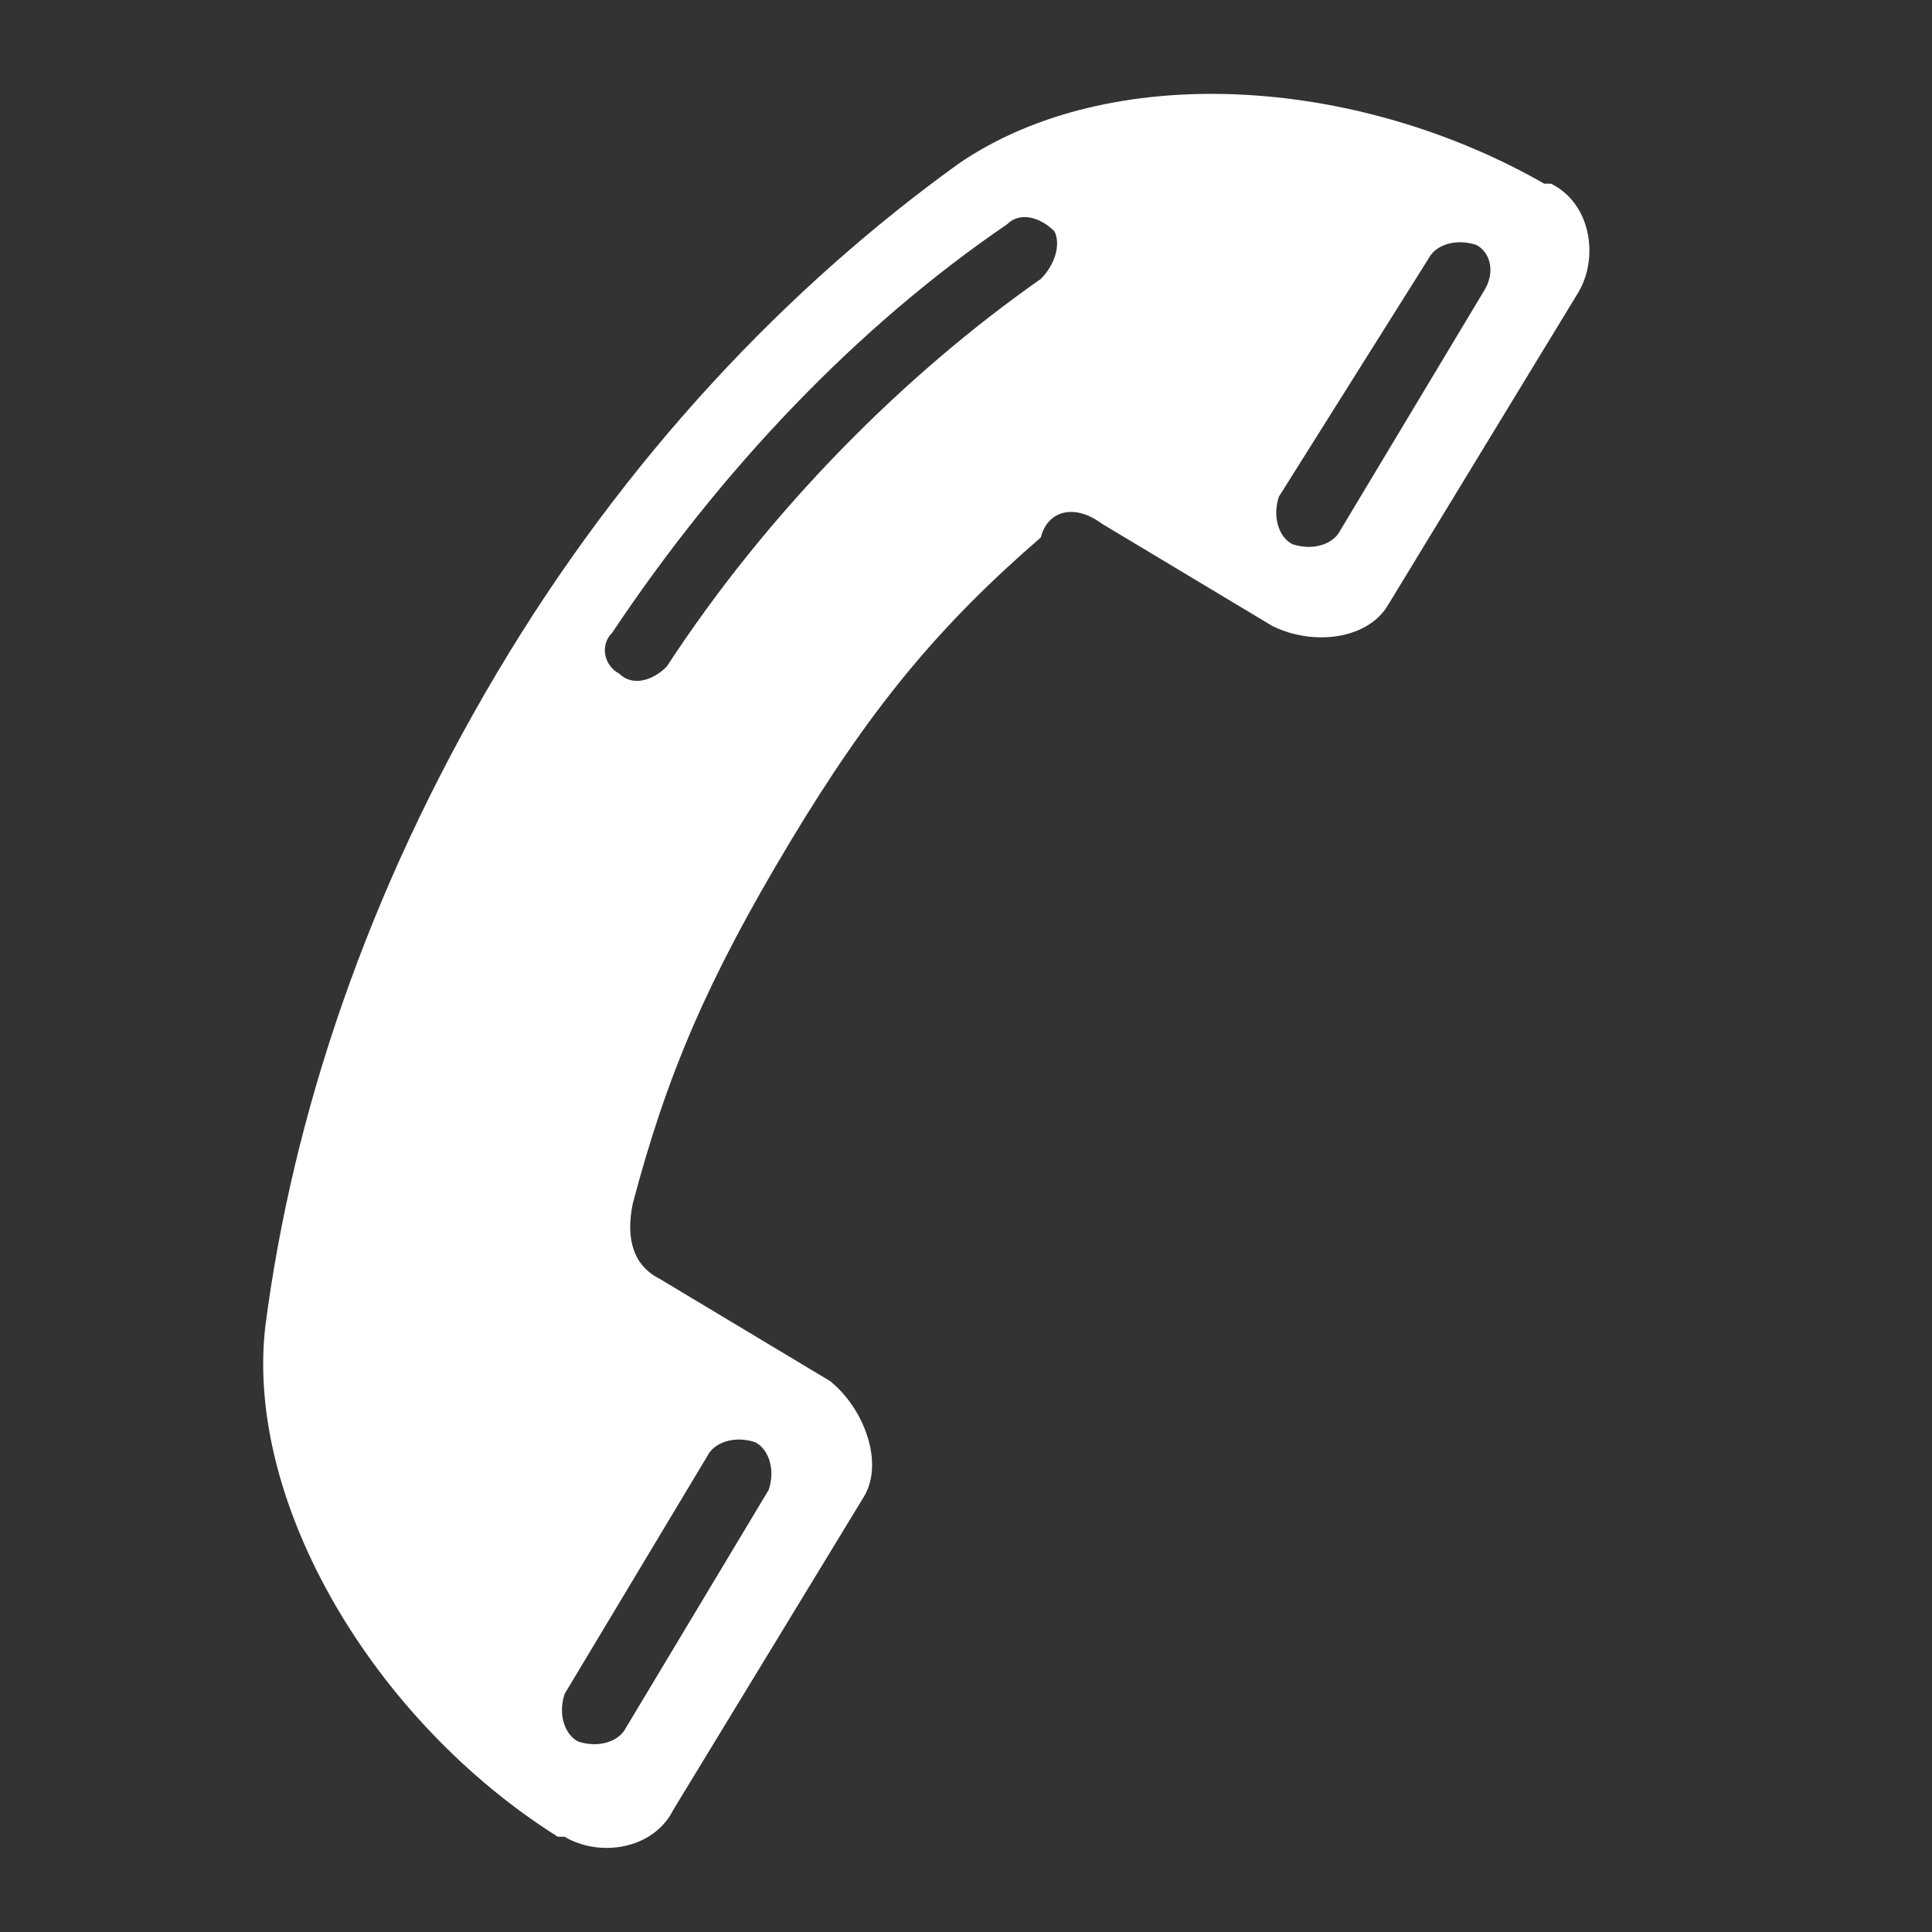 <?xml version="1.0" encoding="utf-8"?>
<!-- Generator: Adobe Illustrator 21.1.0, SVG Export Plug-In . SVG Version: 6.00 Build 0)  -->
<svg version="1.1" id="Ebene_1" xmlns="http://www.w3.org/2000/svg" xmlns:xlink="http://www.w3.org/1999/xlink" x="0px" y="0px"
	 viewBox="0 0 28.4 28.4" style="enable-background:new 0 0 28.4 28.4;" xml:space="preserve">
<rect x="0" y="0" width="28.4" height="28.4" fill="#333333" stroke="none"/>
<style type="text/css">
	.st0{fill:#FFFFFF;}
</style>
<path class="st0" d="M15.3,4.1c-2,1.4-4,3.4-5.5,5.7c-0.2,0.2-0.5,0.3-0.7,0.1C8.9,9.8,8.8,9.5,9,9.3c1.6-2.4,3.6-4.5,5.8-6
	c0.2-0.2,0.5-0.1,0.7,0.1C15.6,3.6,15.5,3.9,15.3,4.1 M11.1,21.2c0.2,0.1,0.3,0.4,0.2,0.7l0,0l-2.1,3.5c-0.1,0.2-0.4,0.3-0.7,0.2
	c-0.2-0.1-0.3-0.4-0.2-0.7l2.1-3.5C10.5,21.2,10.8,21.1,11.1,21.2 M21.8,4.3l-2.1,3.5C19.6,8,19.3,8.1,19,8
	c-0.2-0.1-0.3-0.4-0.2-0.7L21,3.8c0.1-0.2,0.4-0.3,0.7-0.2C21.9,3.7,22,4,21.8,4.3 M16.2,7.7l2.5,1.5c0.6,0.3,1.4,0.2,1.7-0.3
	l2.8-4.6c0.3-0.5,0.2-1.3-0.4-1.6l-0.1,0c-2.8-1.6-6.4-1.8-8.6-0.3c-2.5,1.8-4.9,4.3-6.8,7.5c-1.9,3.2-3,6.5-3.4,9.6
	c-0.3,2.6,1.6,5.8,4.3,7.5l0.1,0c0.5,0.3,1.3,0.2,1.6-0.4l2.8-4.6c0.3-0.5,0-1.3-0.5-1.7l-2.5-1.5c-0.4-0.2-0.5-0.6-0.4-1.1
	c0.5-1.9,1.1-3.3,2.3-5.3c1.2-2,2.2-3.2,3.7-4.5C15.4,7.5,15.8,7.4,16.2,7.7"/>
</svg>

